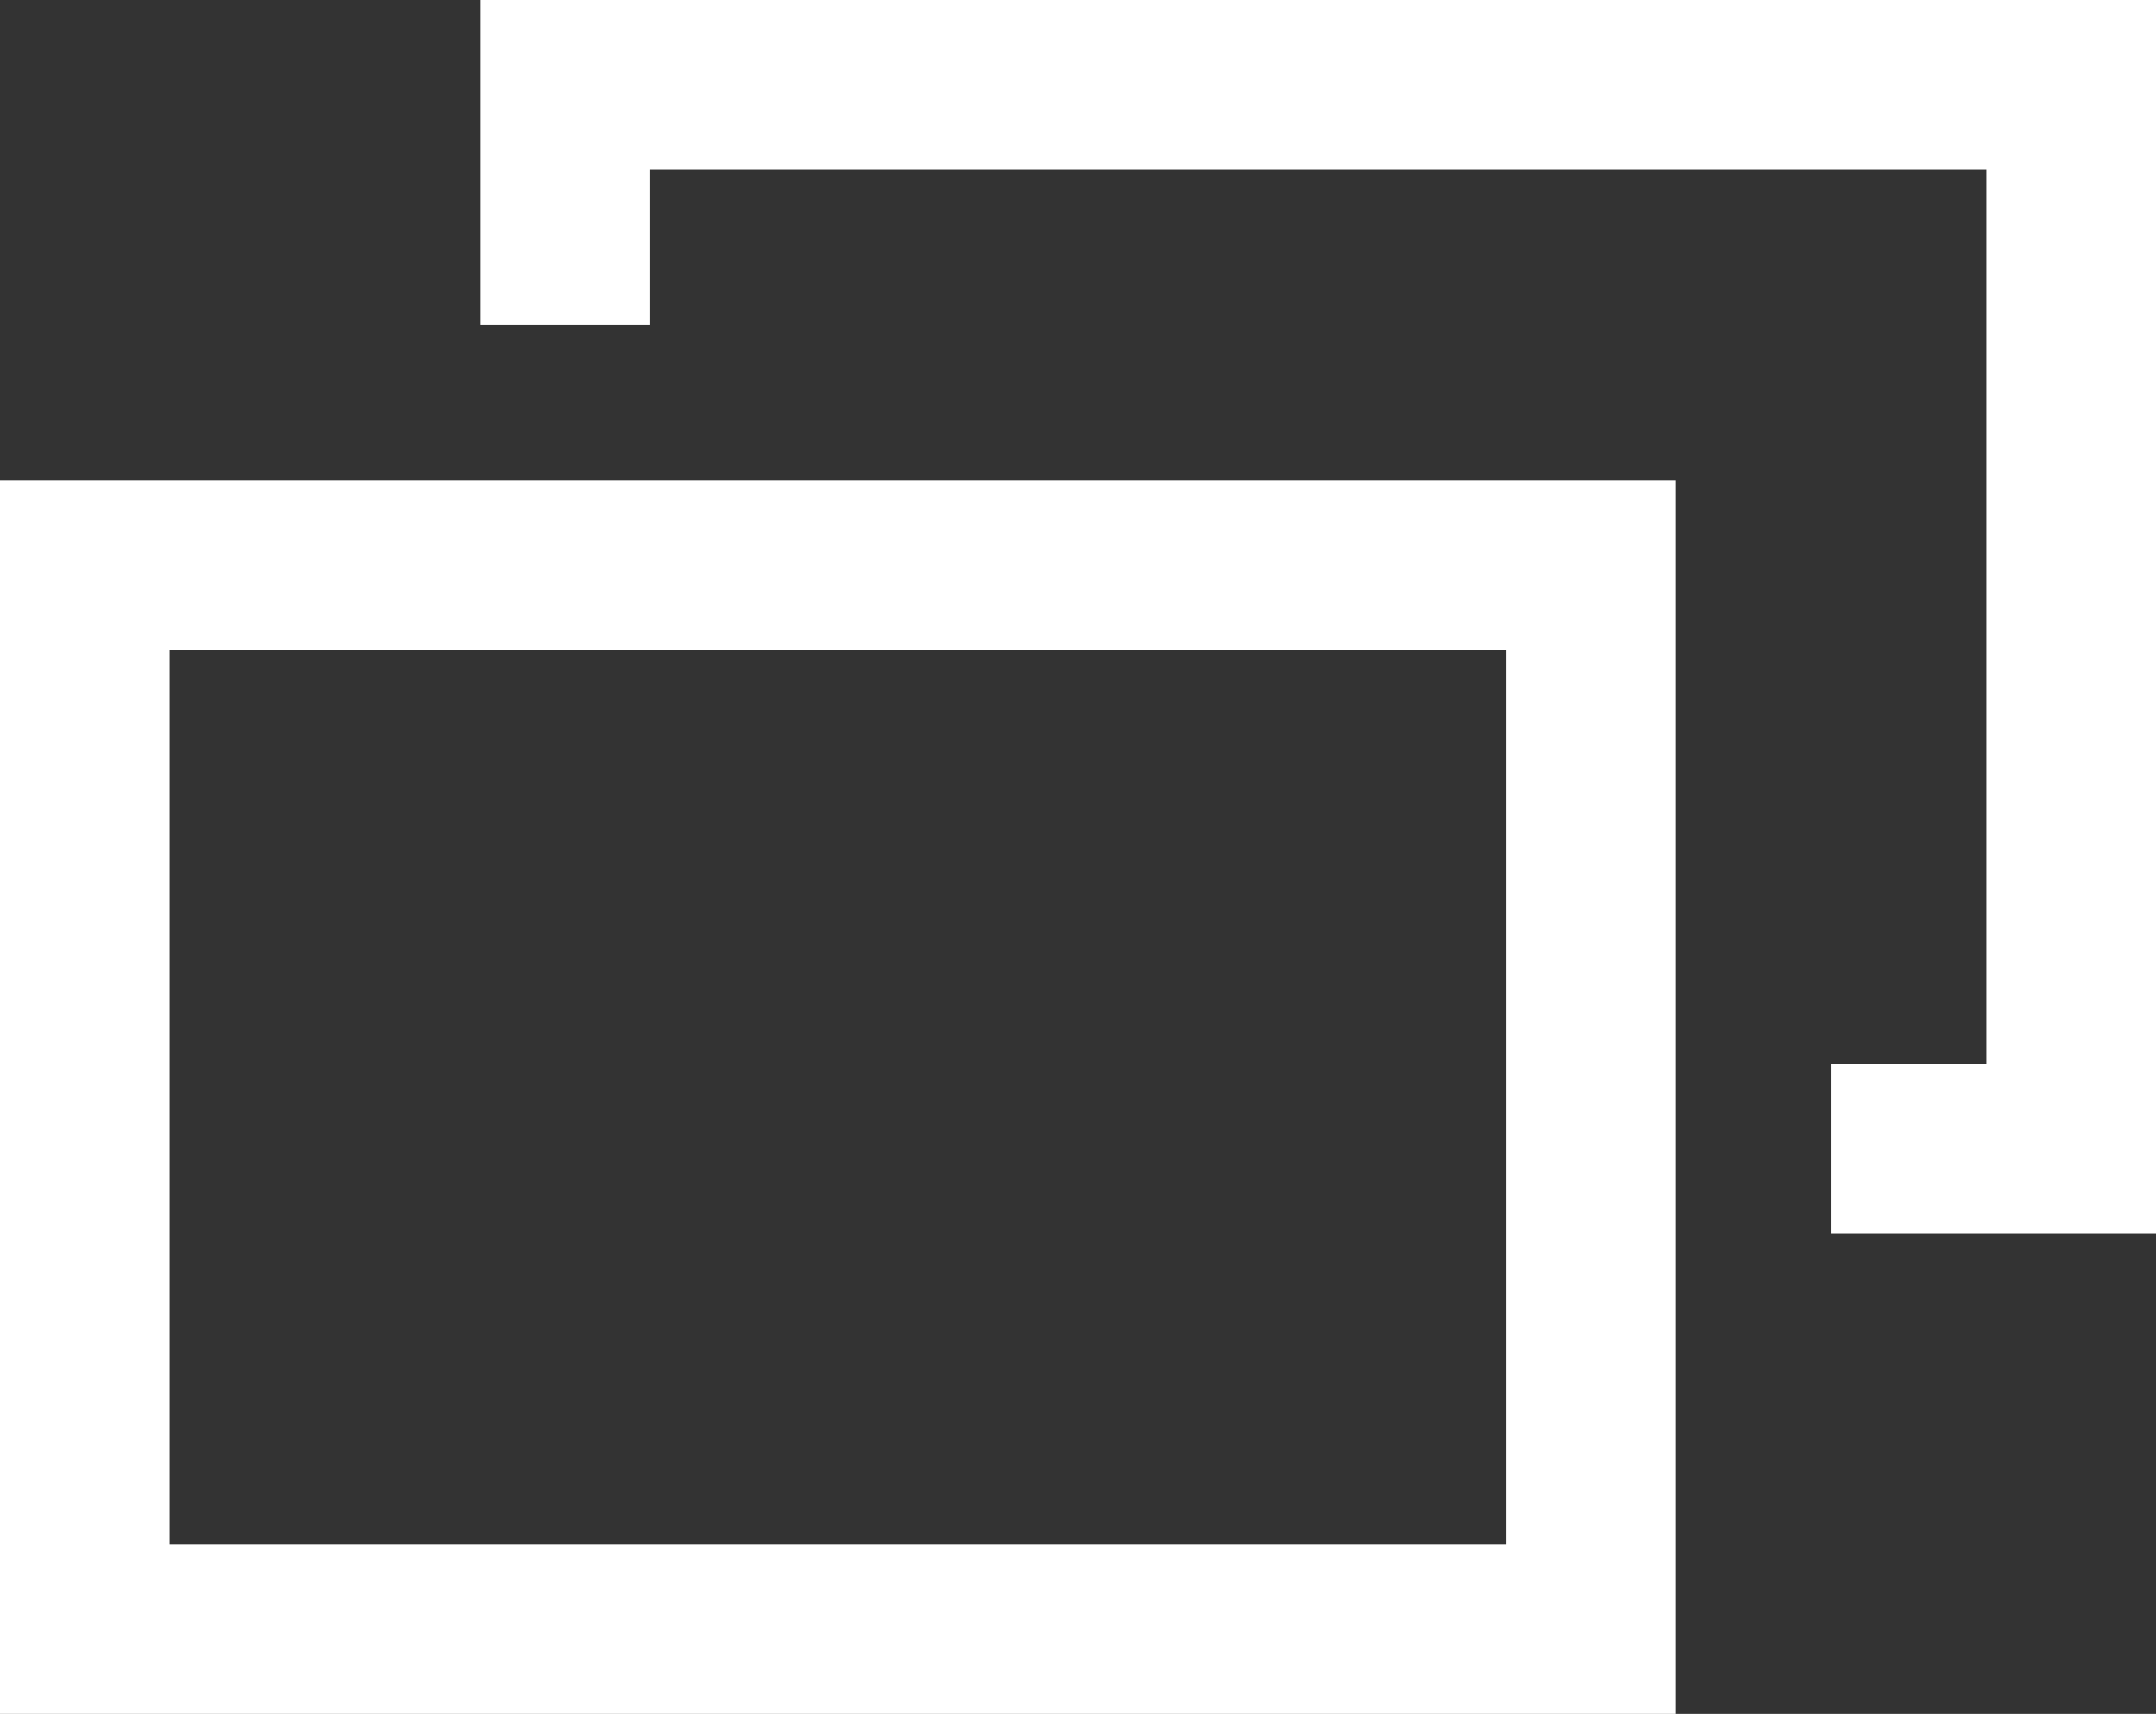 <?xml version="1.0" encoding="UTF-8"?>
<svg id="_レイヤー_1" data-name="レイヤー 1" xmlns="http://www.w3.org/2000/svg" viewBox="0 0 29.38 23.35">
  <rect x="0" y="0" width="29.38" height="23.35" fill="#333333" stroke="none"/>
  <defs>
    <style>
      .cls-1 {
        fill: #fff;
      }
    </style>
  </defs>
  <path class="cls-1" d="M29.38,16.8h-4.43v-2.31h2.12V2.31H8.86v2.12h-2.31V0h22.83v16.8ZM22.83,6.55H0v16.8h22.83V6.55ZM2.31,8.86h18.21v12.18H2.31v-12.18Z"/>
</svg>